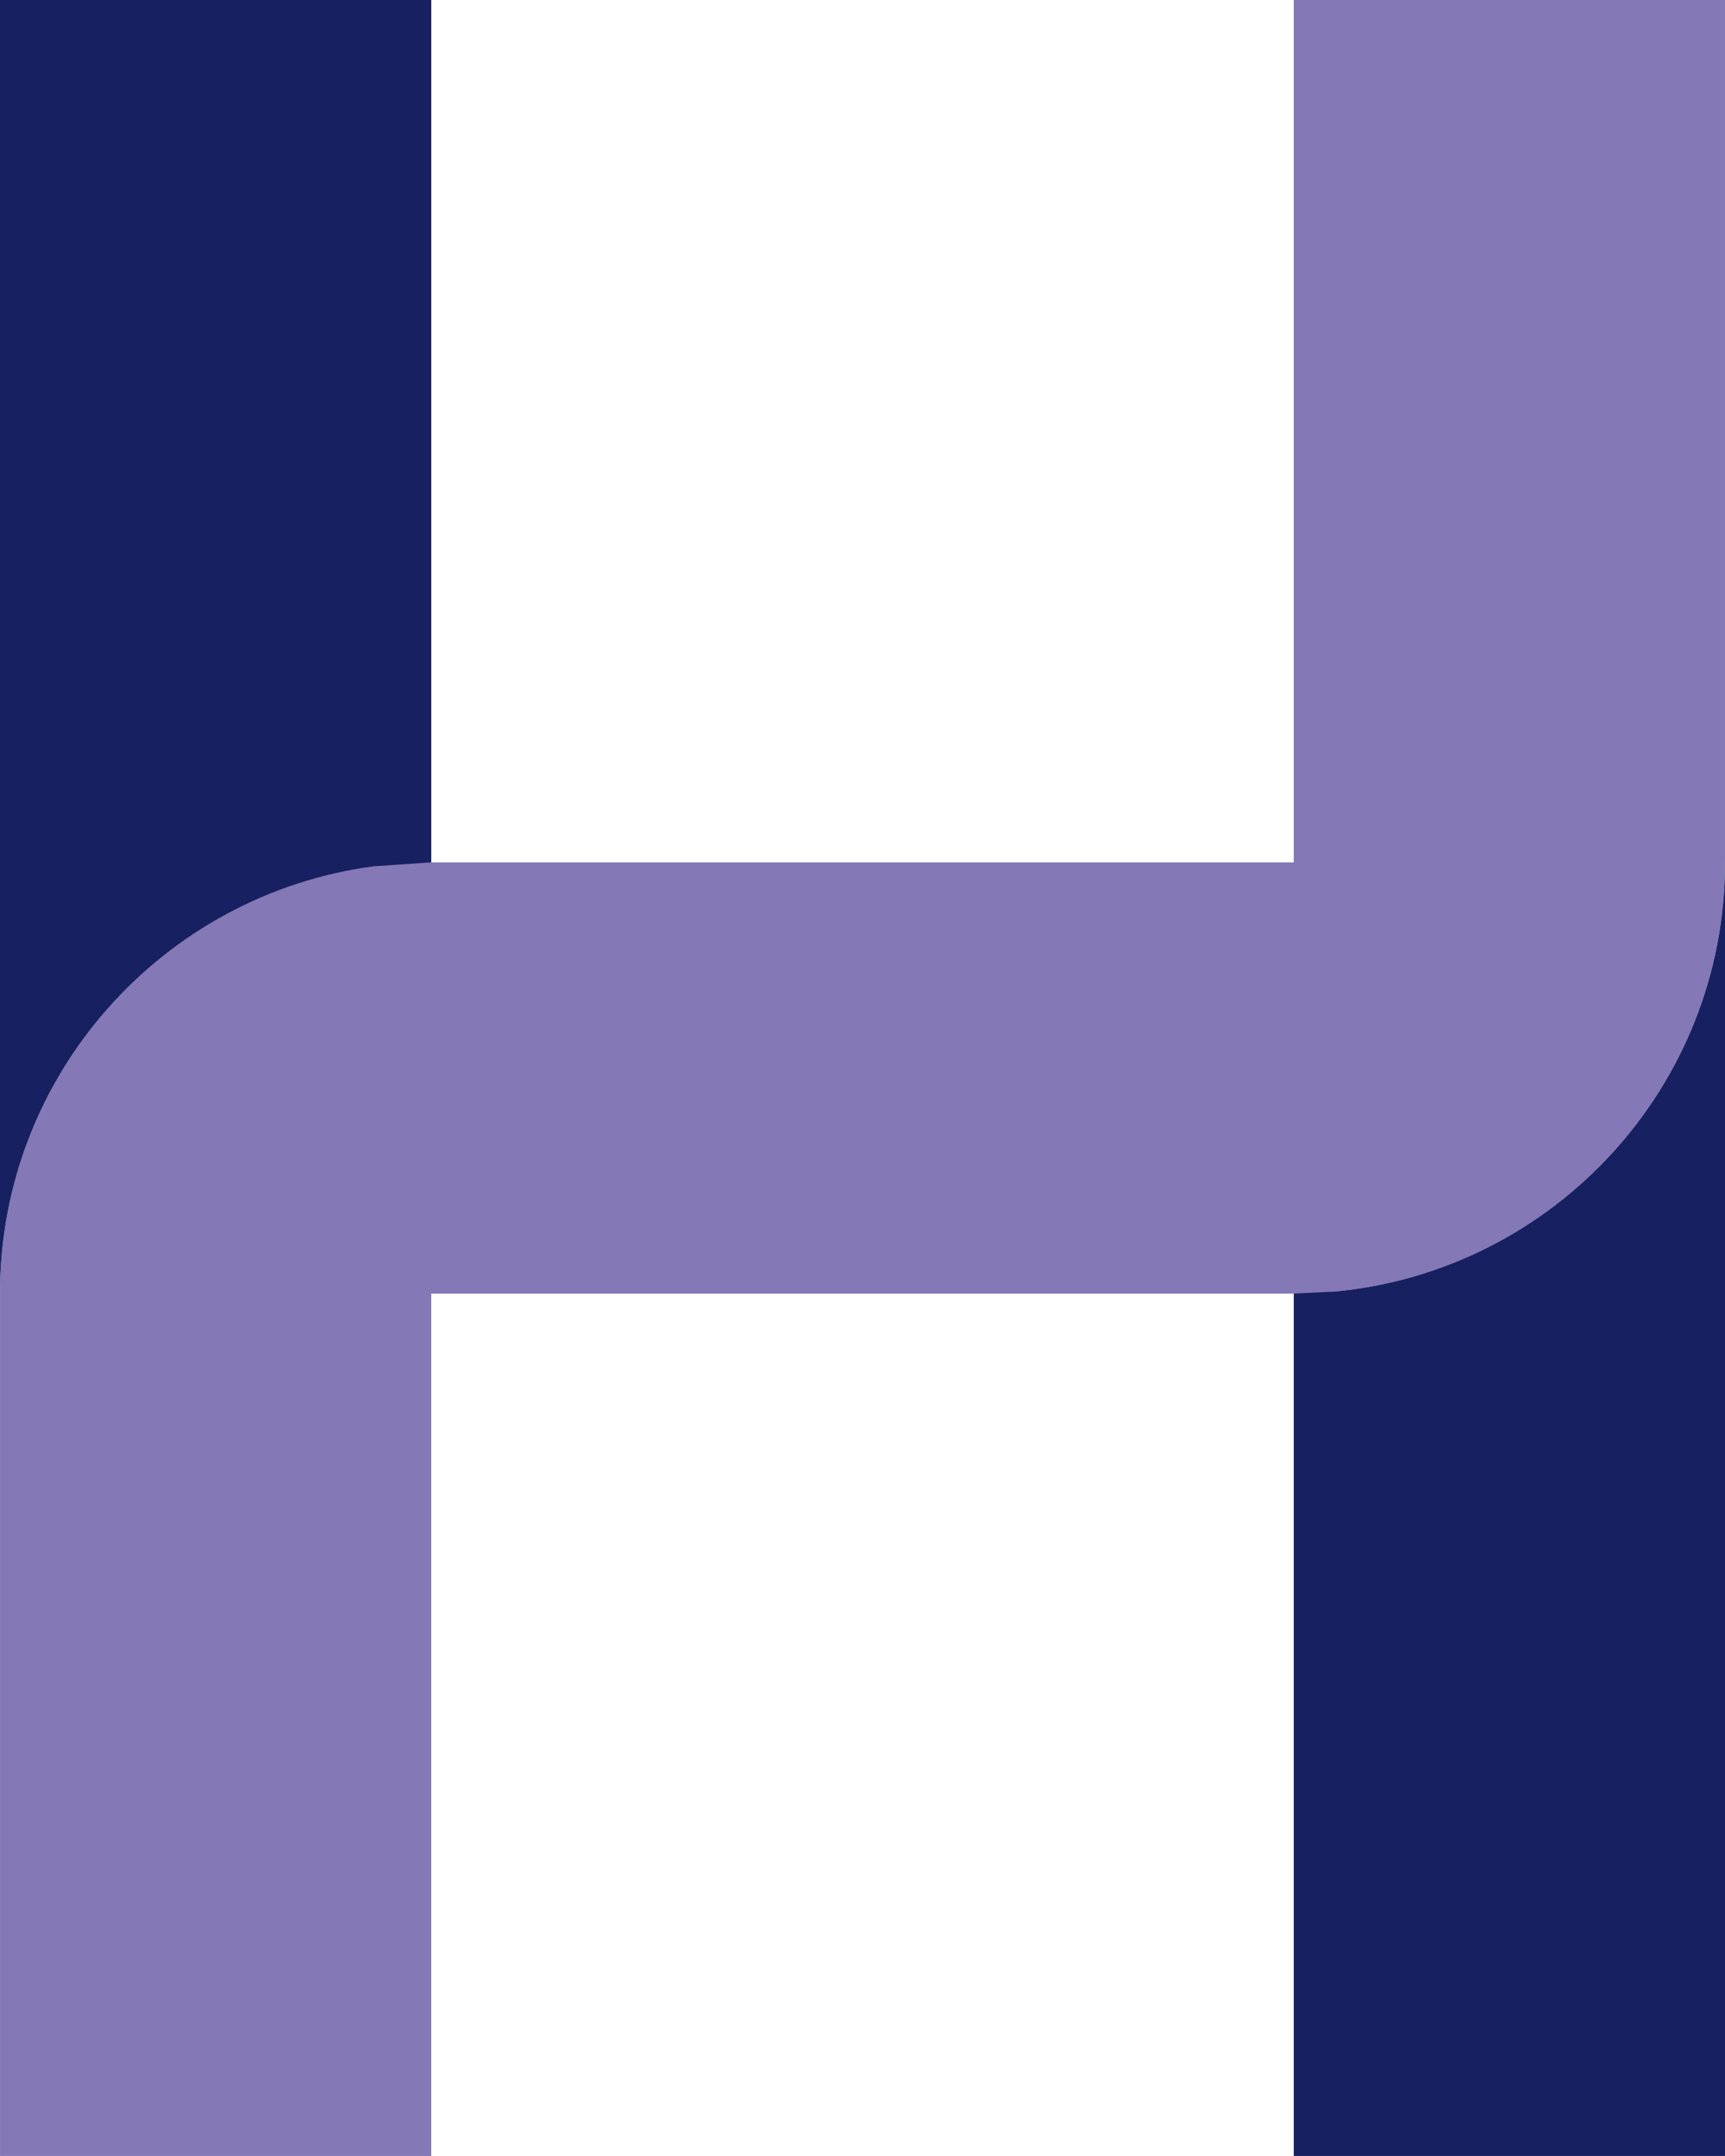 <svg xmlns="http://www.w3.org/2000/svg" id="b" viewBox="0 0 87.205 109.005"><defs><style>.d{fill:#8578b6;}.d,.e{stroke-width:0px;}.e{fill:#172061;}</style></defs><g id="c"><path class="d" d="M65.403,0v43.602H21.802C9.762,43.602.001,53.361.001,65.403v43.601h21.801v-43.601h43.602c12.04,0,21.801-9.761,21.801-21.801V0h-21.801Z"></path><path class="e" d="M21.801,43.601h.002-.002.002V0H0v65.402c0-11.059,8.238-20.188,18.91-21.603l2.89-.198Z"></path><path class="e" d="M67.501,65.299l-2.093.102s-.003.002-.003.002v43.602h21.801V43.601c0,11.333-8.649,20.643-19.704,21.698"></path></g></svg>